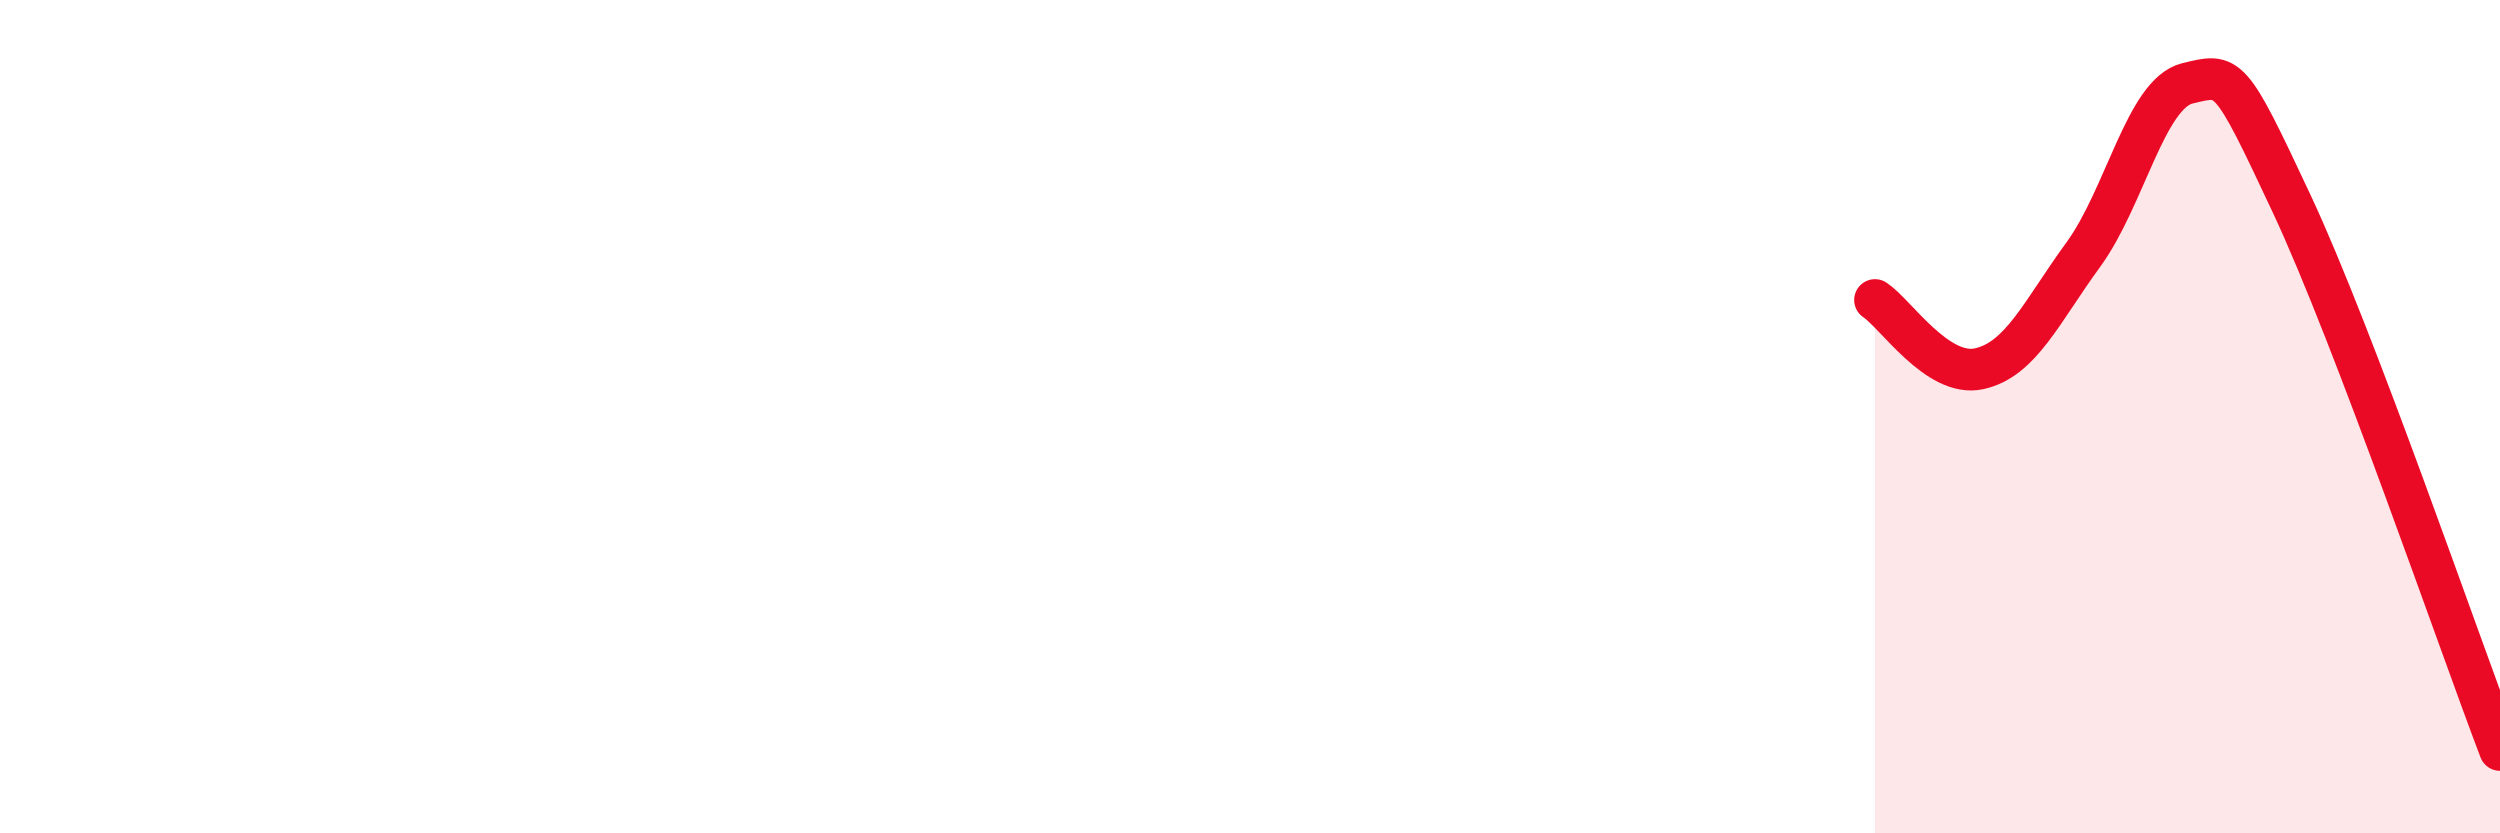 
    <svg width="60" height="20" viewBox="0 0 60 20" xmlns="http://www.w3.org/2000/svg">
      <path
        d="M 45,7.2 C 45.5,7.53 46.5,9.07 47.5,8.85 C 48.5,8.63 49,7.48 50,6.11 C 51,4.74 51.5,2.24 52.5,2 C 53.5,1.76 53.5,1.69 55,4.89 C 56.5,8.09 59,15.38 60,18L60 20L45 20Z"
        fill="#EB0A25"
        opacity="0.1"
        stroke-linecap="round"
        stroke-linejoin="round"
      />
      <path
        d="M 45,7.2 C 45.5,7.53 46.5,9.07 47.5,8.85 C 48.5,8.63 49,7.48 50,6.11 C 51,4.74 51.5,2.24 52.5,2 C 53.5,1.76 53.5,1.69 55,4.89 C 56.5,8.09 59,15.38 60,18"
        stroke="#EB0A25"
        stroke-width="1"
        fill="none"
        stroke-linecap="round"
        stroke-linejoin="round"
      />
    </svg>
  